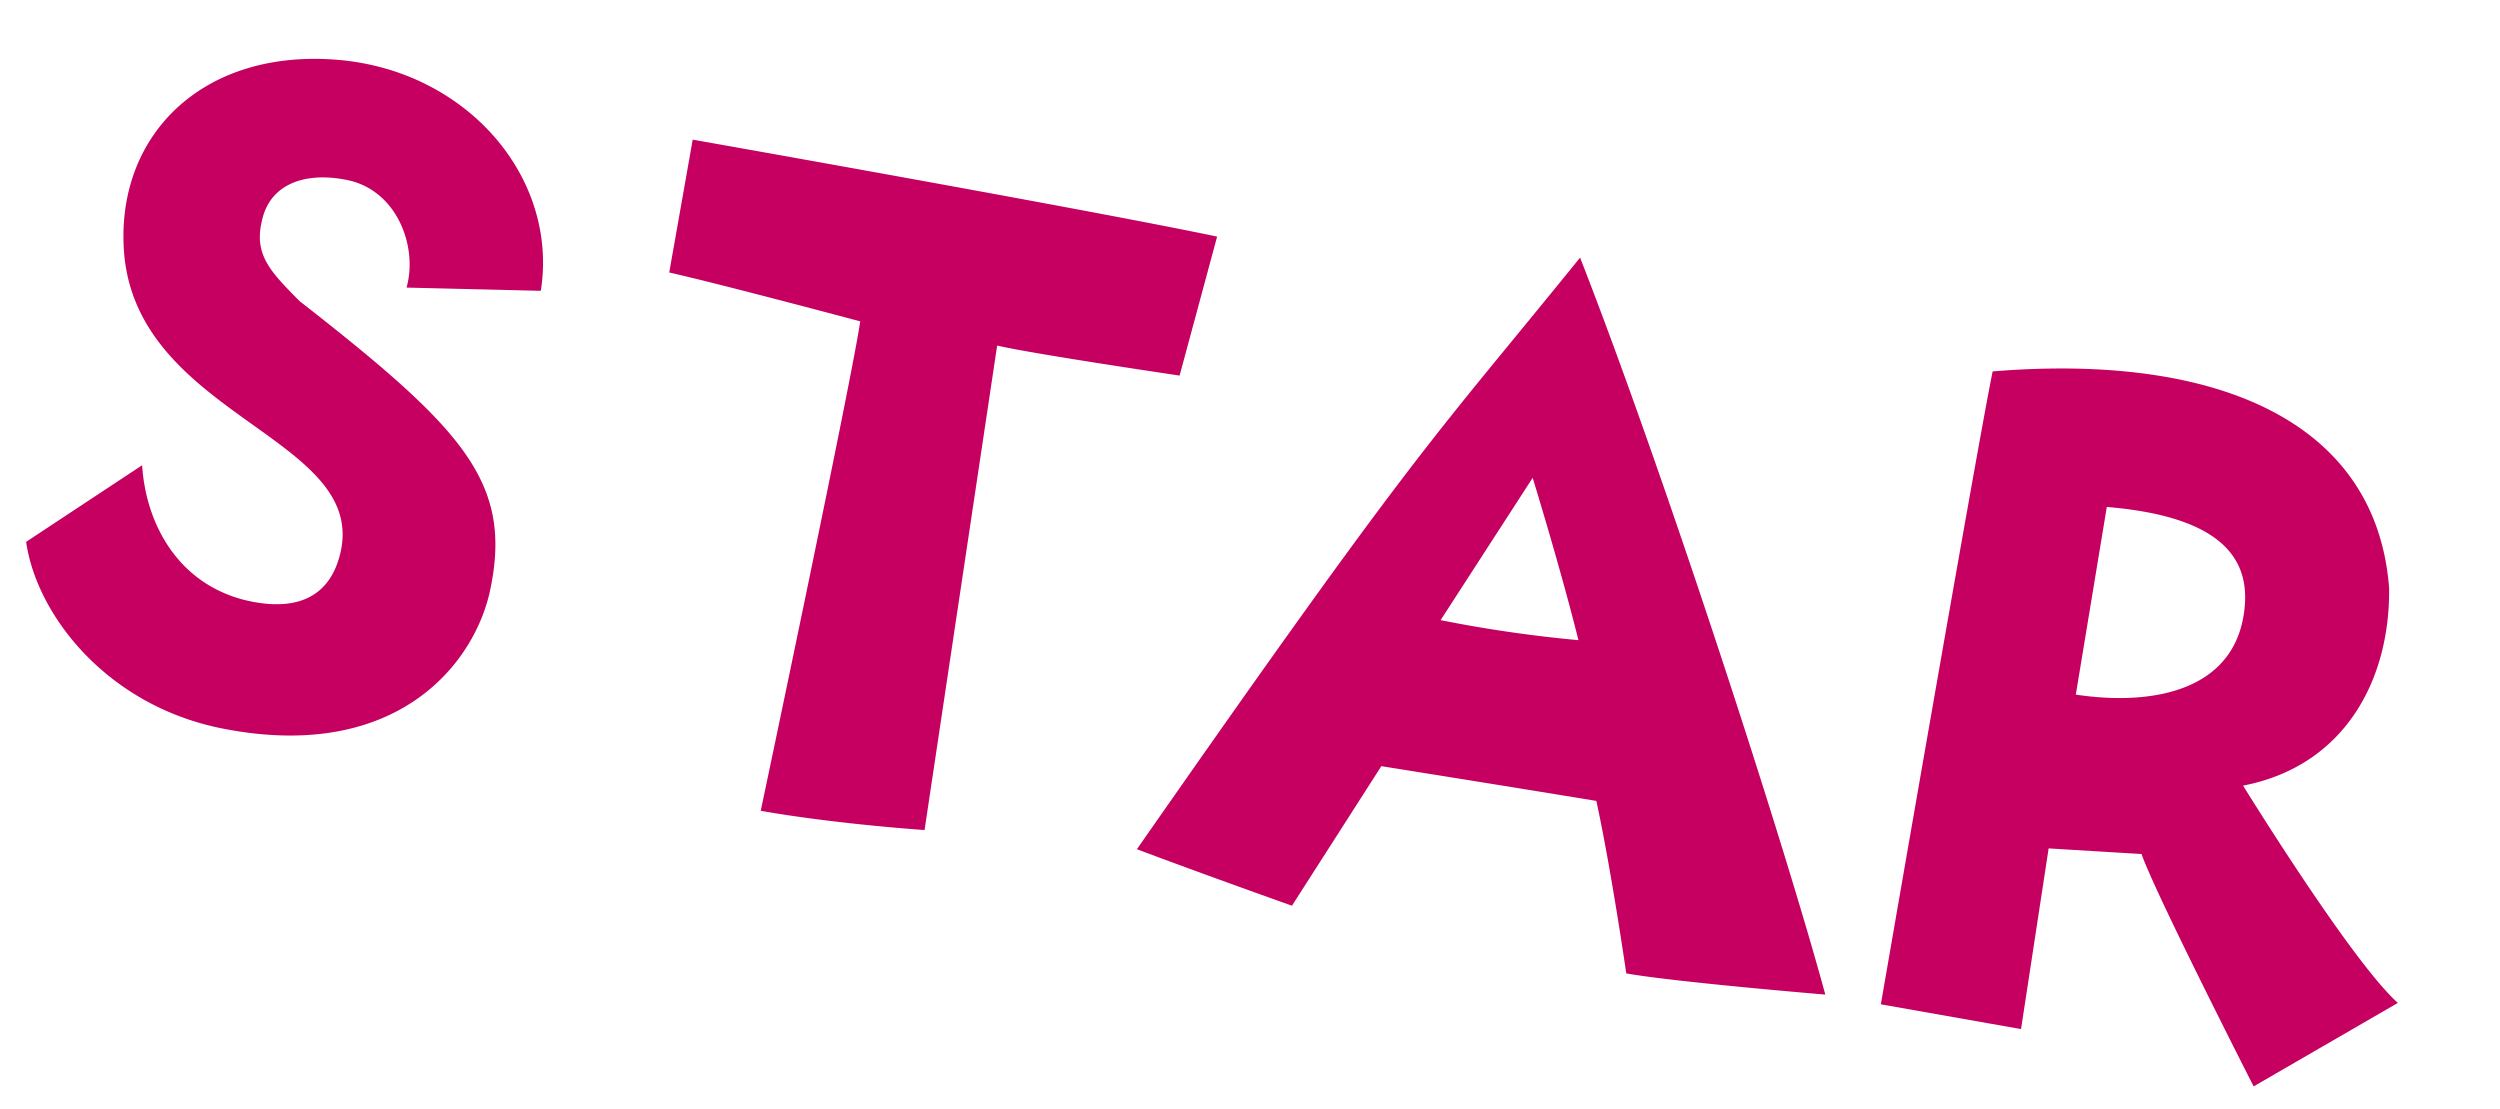 <svg xmlns="http://www.w3.org/2000/svg" width="254.22" height="112.738" viewBox="0 0 254.22 112.738"><path d="M70.632-25.164c.432-11.34-5.508-15.768-24.192-25.7-3.348-2.376-5.4-3.78-5.184-7.344.108-3.78,3.348-5.724,7.776-5.616,5.184.108,8.316,5.4,7.884,9.72l13.5-2.052C70.2-67.716,59.292-76.788,46.224-75.708,32.184-74.52,24.948-64.044,28.08-52.38c4.428,16.092,27.864,13.932,26.892,26.244-.432,5.4-4.752,6.48-8.964,6.156-7.128-.648-11.124-6.264-12.42-11.664l-10.26,9.72C25.7-14.688,34.56-6.7,46.872-6.7,64.26-6.588,70.308-17.5,70.632-25.164Zm65.232-33.8,1.3-14.58c-13.5-.432-54.216-.432-54.216-.432v13.716c4.968.216,19.98,1.512,19.98,1.512.216,5.076-1.3,50.76-1.3,50.76,7.776,0,16.74-.972,16.74-.972l-1.3-49.788C120.636-58.536,135.864-58.968,135.864-58.968Zm4.1,48.168c6.912,1.3,16.524,2.916,16.524,2.916l6.48-15.552c12.96-.216,22.14-.324,22.14-.324,2.7,6.588,6.048,16.74,6.048,16.74,5.076,0,20.3-1.4,20.3-1.4-6.7-14.256-25.272-49.248-37.584-69.444C162.216-56.808,161.352-56.916,139.968-10.8ZM166.32-39.1l6.7-15.876s4.428,8.64,7.452,15.444A133.943,133.943,0,0,1,166.32-39.1Zm83.268,2.376c9.828-3.78,12.852-13.176,11.124-22.356C256.5-75.492,239.436-79.6,217.188-73.764c-.216,7.668,0,65.34,0,65.34H231.66L231.228-27l9.4-1.08C242.676-24.408,255.96-6.8,255.96-6.8l12.96-10.908C263.52-21.06,249.588-36.72,249.588-36.72Zm-18.36-6.156-.216-19.332c10.584-.972,15.012,1.944,15.552,7.344C247.428-46.332,239.544-43.092,231.228-42.876Z" transform="matrix(0.985, 0.174, -0.174, 0.985, -24.136, 72.634)" fill="#c60061"/></svg>